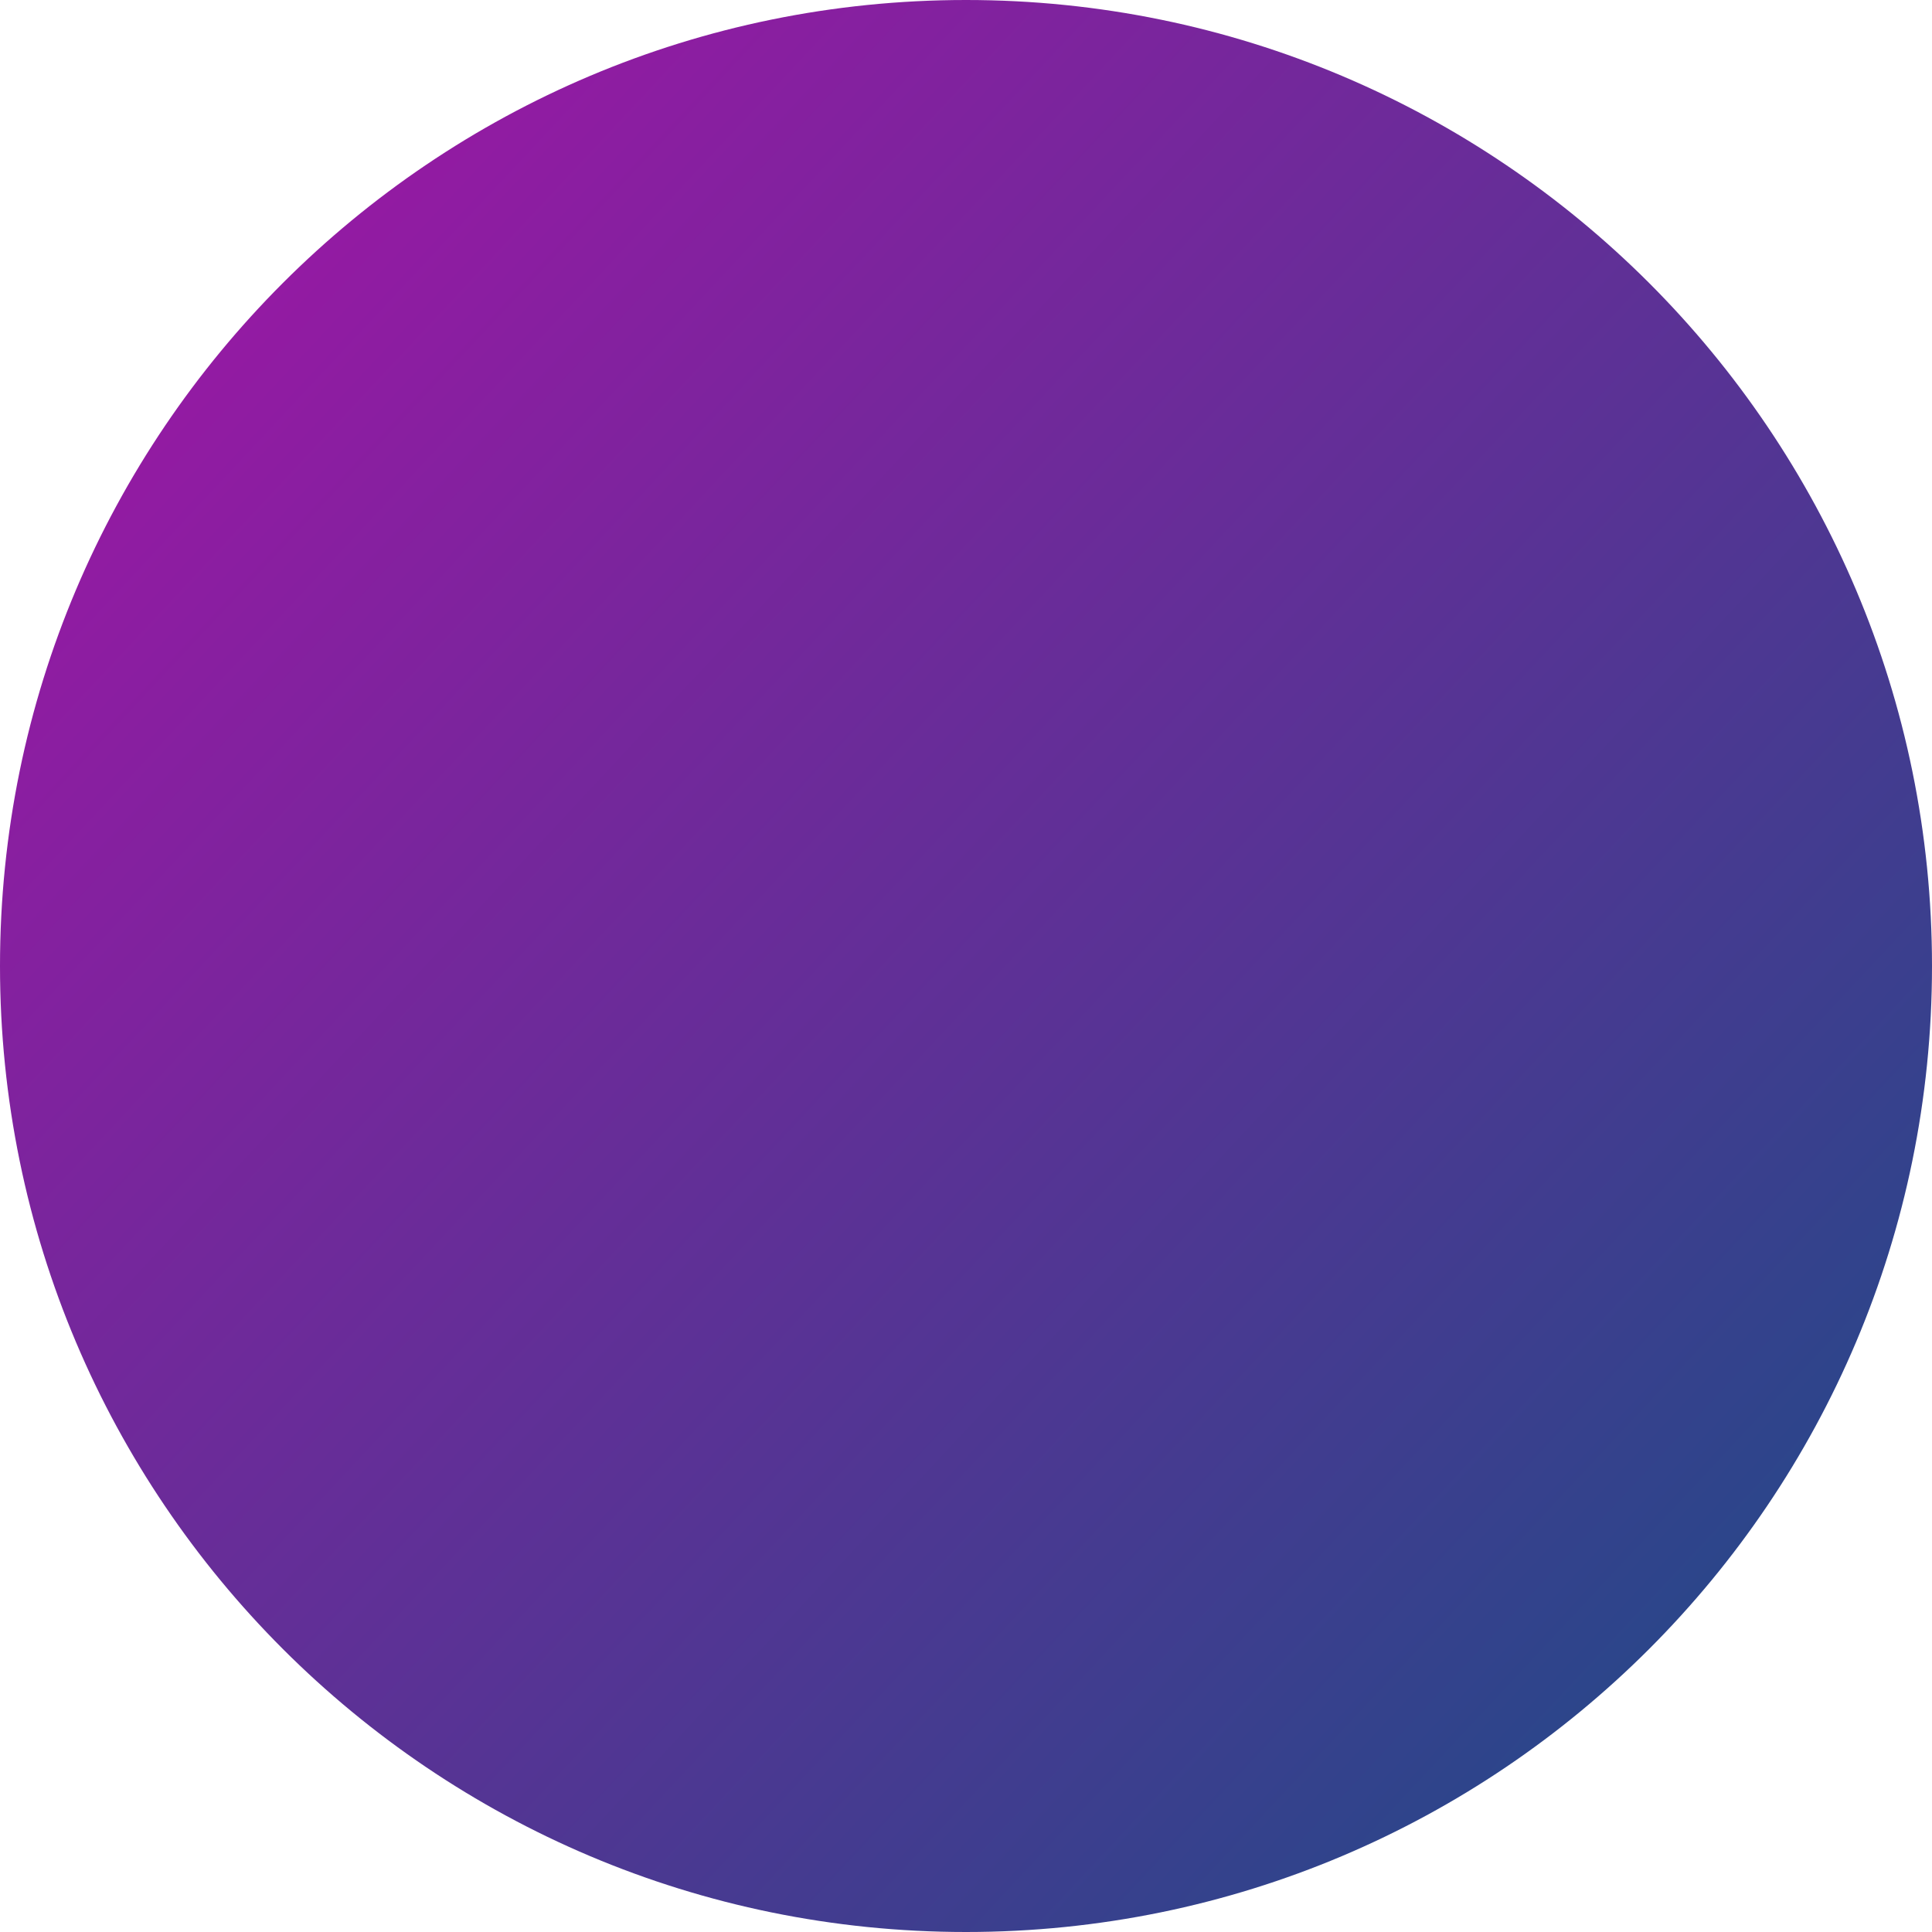 <?xml version="1.0" encoding="UTF-8"?> <svg xmlns="http://www.w3.org/2000/svg" width="152" height="152" viewBox="0 0 152 152" fill="none"> <path d="M76 152C117.974 152 152 117.974 152 76C152 34.026 117.974 0 76 0C34.026 0 0 34.026 0 76C0 117.974 34.026 152 76 152Z" fill="url(#paint0_linear_4_437)"></path> <defs> <linearGradient id="paint0_linear_4_437" x1="6.531" y1="8.12869e-07" x2="152" y2="135.969" gradientUnits="userSpaceOnUse"> <stop stop-color="#A513A7"></stop> <stop offset="1" stop-color="#1E4B87"></stop> </linearGradient> </defs> </svg> 
